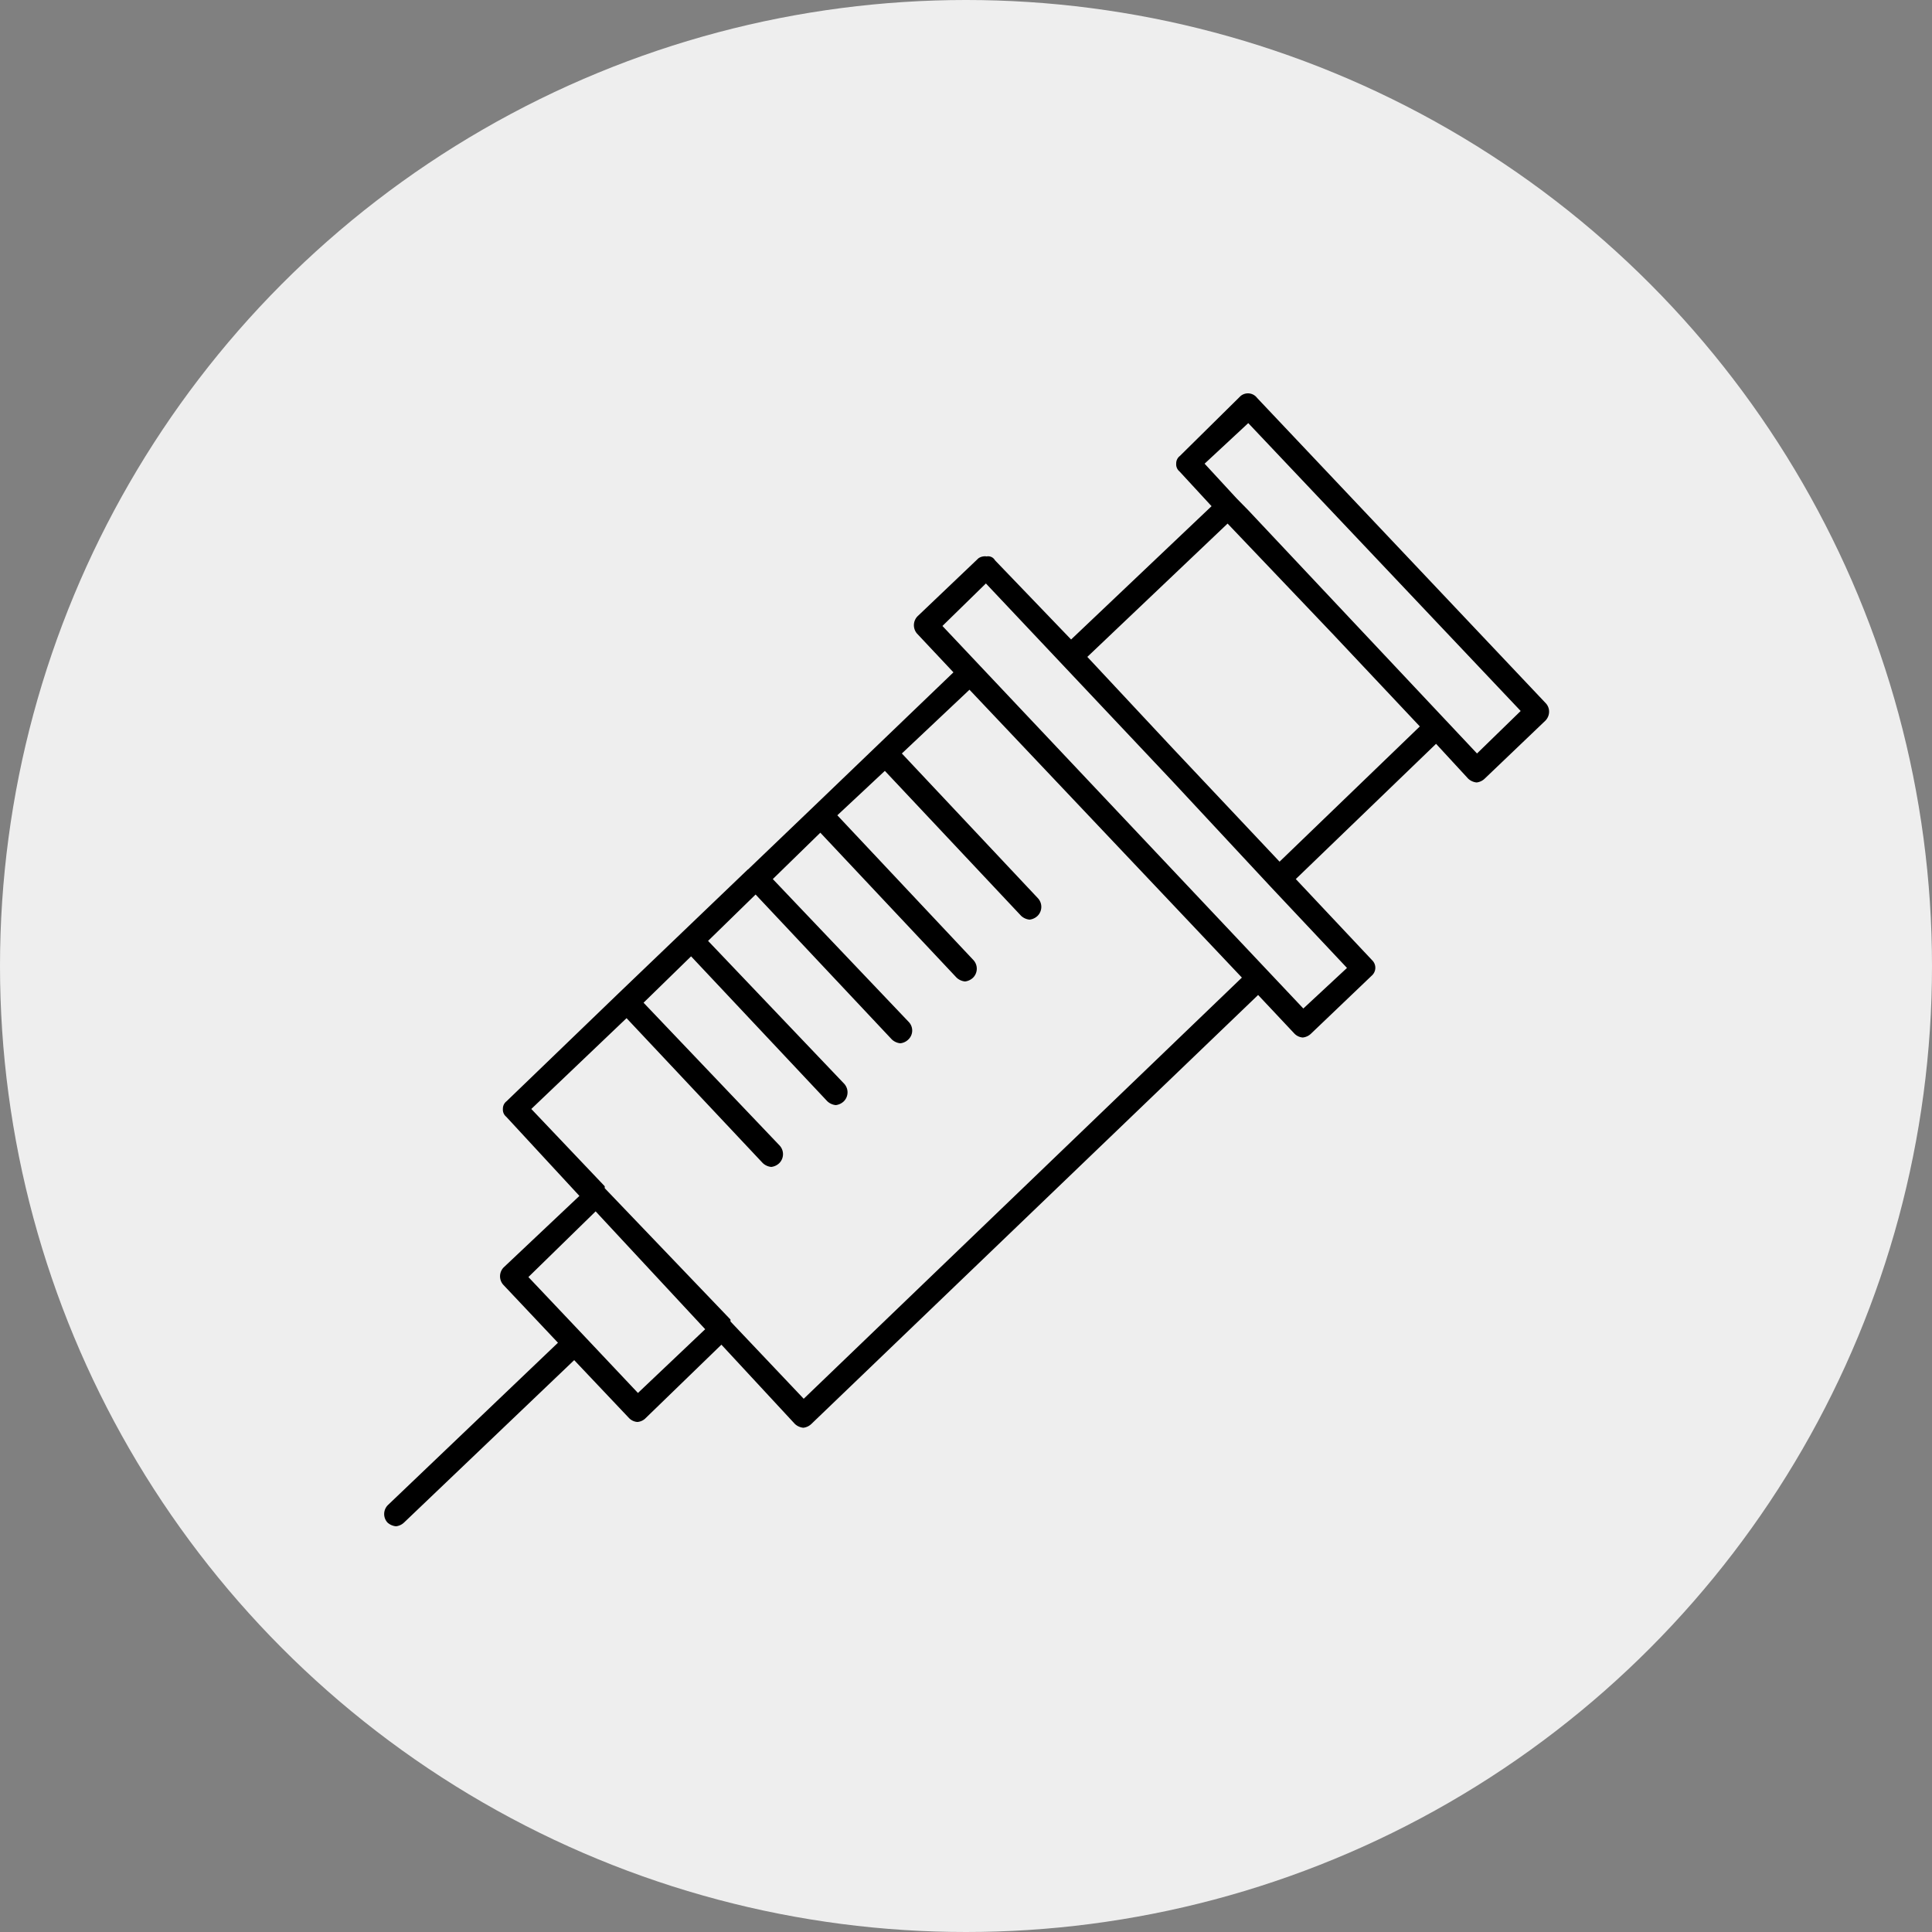 <svg id="icn__medical07.svg" xmlns="http://www.w3.org/2000/svg" width="100" height="100" viewBox="0 0 100 100">
  <rect x="0" y="0" width="100" height="100" fill="#808080" stroke="none"/>
  <defs>
    <style>
      .cls-1 {
        fill: #eee;
      }

      .cls-2 {
        fill-rule: evenodd;
      }
    </style>
  </defs>
  <circle id="楕円形_5" data-name="楕円形 5" class="cls-1" cx="50" cy="50" r="50"/>
  <path id="シェイプ_1166" data-name="シェイプ 1166" class="cls-2" d="M1090.01,11165.4l-14.94-15.8a0.594,0.594,0,0,0-.86-0.1l-3.14,3.1a0.484,0.484,0,0,0-.19.4,0.472,0.472,0,0,0,.17.4l1.66,1.8-7.27,6.9-3.94-4.1a0.407,0.407,0,0,0-.43-0.2,0.592,0.592,0,0,0-.43.1l-3.15,3a0.662,0.662,0,0,0-.02.9l1.88,2-7.29,7h0l-3.34,3.2h-0.01l-6.68,6.4h0l-5.81,5.6a0.484,0.484,0,0,0-.19.4,0.472,0.472,0,0,0,.17.4l3.79,4.1-3.92,3.7a0.658,0.658,0,0,0-.02.9l2.83,3-8.8,8.4a0.653,0.653,0,0,0-.03.9,0.745,0.745,0,0,0,.45.2,0.718,0.718,0,0,0,.42-0.2l8.8-8.4,2.84,3a0.666,0.666,0,0,0,.42.2H1043a0.666,0.666,0,0,0,.42-0.2l3.92-3.8,3.8,4.1a0.744,0.744,0,0,0,.44.2,0.718,0.718,0,0,0,.42-0.2l23.12-22.2,1.88,2a0.666,0.666,0,0,0,.42.2h0.02a0.718,0.718,0,0,0,.42-0.2l3.14-3a0.542,0.542,0,0,0,.02-0.8l-3.95-4.2,7.26-7,1.66,1.8a0.744,0.744,0,0,0,.44.2,0.718,0.718,0,0,0,.42-0.2l3.14-3a0.67,0.67,0,0,0,.19-0.5A0.638,0.638,0,0,0,1090.01,11165.4Zm-46.99,35.7-2.83-3h0l-2.84-3,3.48-3.4,5.67,6.1Zm8.58,0.3-3.79-4v-0.1l-6.51-6.8v-0.1l-3.8-4,4.93-4.7,7.05,7.5a0.744,0.744,0,0,0,.44.2,0.718,0.718,0,0,0,.42-0.2,0.658,0.658,0,0,0,.02-0.9l-7.05-7.4,2.46-2.4,7.05,7.5a0.744,0.744,0,0,0,.44.2,0.718,0.718,0,0,0,.42-0.2,0.658,0.658,0,0,0,.02-0.9l-7.05-7.4,2.46-2.4,7.05,7.5a0.744,0.744,0,0,0,.44.2,0.691,0.691,0,0,0,.42-0.2,0.639,0.639,0,0,0,.02-0.9l-7.04-7.4,2.46-2.4,7.05,7.5a0.744,0.744,0,0,0,.44.2,0.718,0.718,0,0,0,.42-0.2,0.658,0.658,0,0,0,.02-0.9l-7.05-7.5,2.46-2.3,7.05,7.5a0.744,0.744,0,0,0,.44.2,0.718,0.718,0,0,0,.42-0.2,0.658,0.658,0,0,0,.02-0.9l-7.05-7.5,3.5-3.3,10.79,11.4,3.31,3.5Zm25.86-20.2-18.68-19.8,2.25-2.2,9.62,10.2,5.12,5.5h0l3.95,4.2Zm-1.23-7.6-5.56-5.9-4.39-4.7,7.26-6.9,5.43,5.7,4.52,4.8Zm10.22-5.6-11.85-12.6-0.59-.6h0l-1.66-1.8,2.26-2.1,14.1,14.9Z" transform="translate(-1010 -11129)"/>
</svg>
